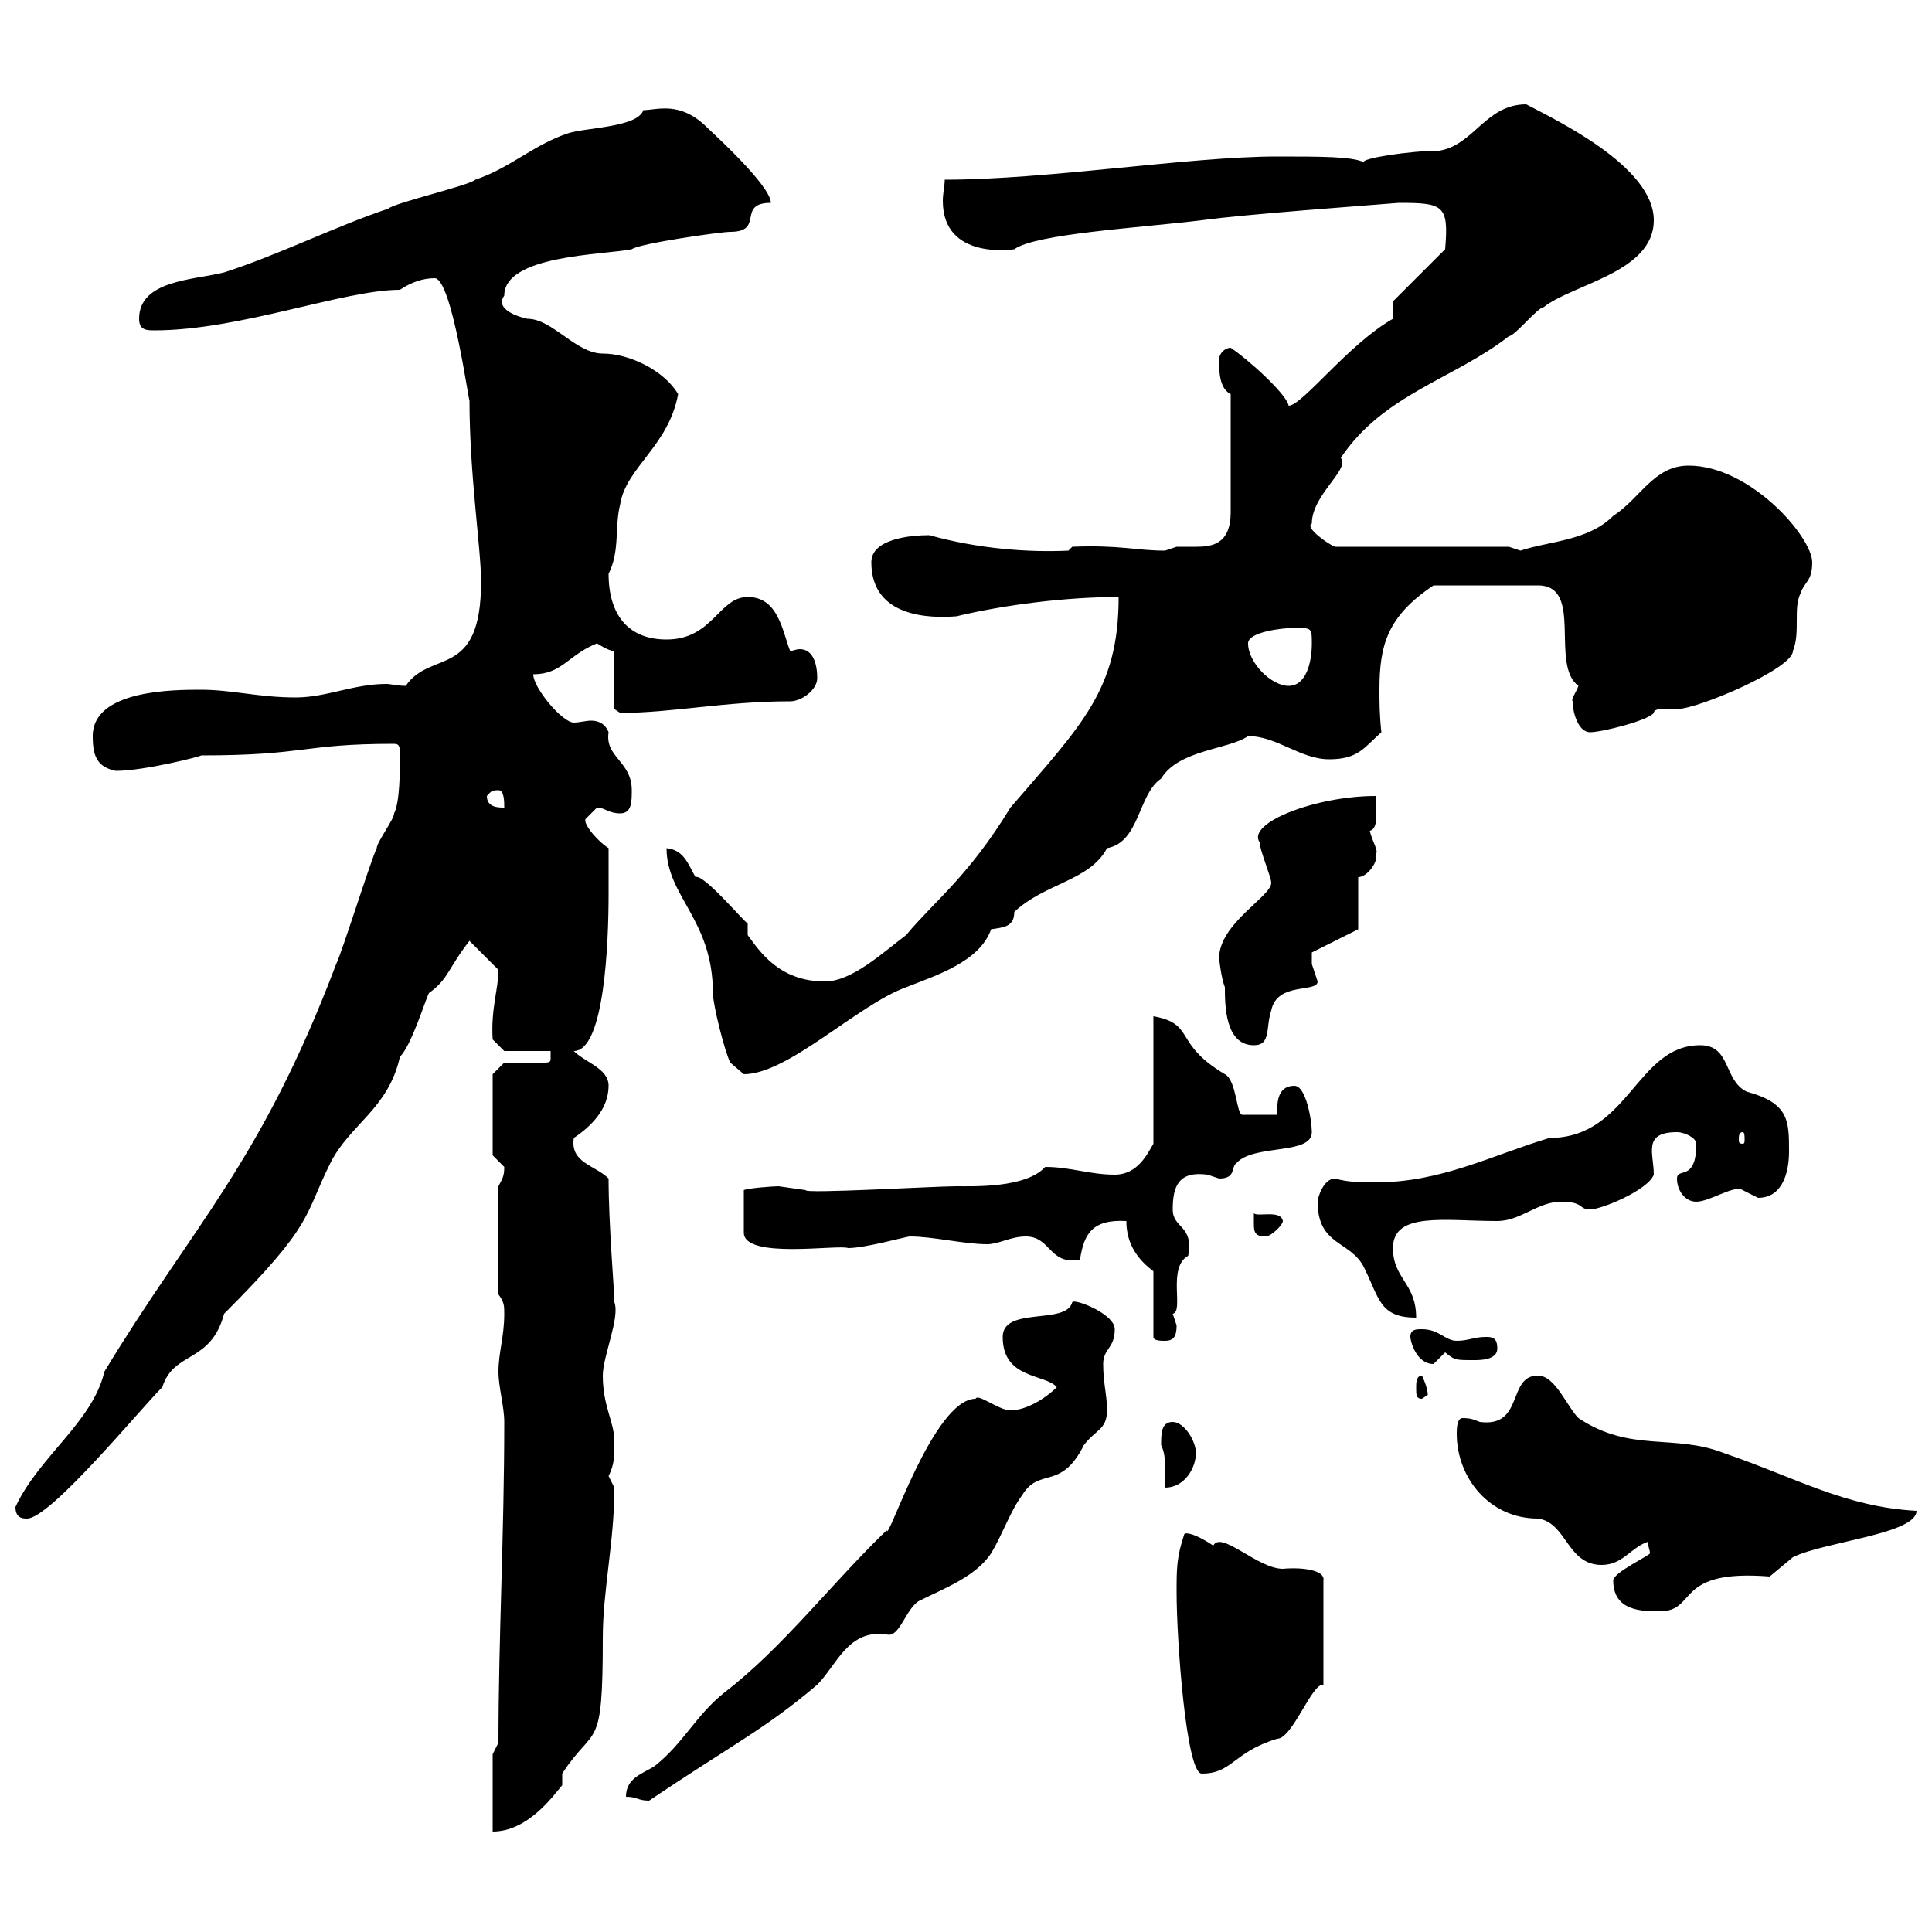 <svg xmlns="http://www.w3.org/2000/svg" xmlns:xlink="http://www.w3.org/1999/xlink" width="300" height="300"><path d="M76.50 272.40L76.50 284.40C81.90 284.40 85.80 279 87.30 277.20L87.30 275.40C92.40 267.60 93.60 272.40 93.60 254.40C93.60 246.90 95.40 239.40 95.40 231C95.40 231 94.50 229.20 94.50 229.20C95.40 227.40 95.40 226.20 95.40 223.80C95.40 220.80 93.60 218.40 93.60 213.60C93.60 210.60 96.30 204.60 95.40 202.20C95.40 200.40 94.50 190.20 94.50 183C92.40 180.90 88.50 180.60 89.10 176.70C91.80 174.90 94.50 172.20 94.50 168.60C94.50 165.90 90.90 165 89.10 163.20C93.90 163.20 94.50 146.10 94.50 138.90C94.50 138 94.50 132.60 94.50 131.70C93 130.80 90.60 128.10 90.90 127.20C90.90 127.20 92.70 125.40 92.70 125.40C93.90 125.40 94.50 126.30 96.30 126.30C98.10 126.30 98.10 124.50 98.10 122.70C98.10 118.20 93.90 117.60 94.50 113.70C93.90 112.20 92.70 111.90 91.80 111.90C90.90 111.90 90 112.20 89.10 112.20C87.30 112.20 82.80 106.80 82.80 104.70C87.30 104.70 88.20 101.70 92.70 99.90C92.70 99.90 94.50 101.10 95.40 101.10L95.40 110.10L96.30 110.70C104.40 110.70 112.50 108.90 122.70 108.90C124.50 108.90 126.90 107.10 126.90 105.30C126.90 103.20 126.30 100.80 124.20 100.80C123.60 100.80 123 101.10 122.70 101.10C121.50 98.10 120.90 92.70 116.10 92.70C111.60 92.70 110.70 99.30 103.50 99.30C97.50 99.30 94.50 95.40 94.50 89.10C96.30 85.50 95.40 81.90 96.30 78.30C97.20 72.60 103.80 69.30 105.30 61.20C103.20 57.60 97.80 54.90 93.60 54.90C89.40 54.90 85.80 49.50 81.90 49.50C80.40 49.20 76.80 48 78.30 45.90C78.30 39.60 93.60 39.60 98.10 38.70C99.30 37.80 111.90 36 113.40 36C118.80 36 114.30 31.50 119.70 31.50C119.70 28.80 110.40 20.40 109.80 19.80C105.60 15.60 102 17.10 99.90 17.10C99 19.80 90.90 19.80 88.20 20.70C82.80 22.50 79.20 26.10 73.80 27.90C72.90 28.80 61.20 31.50 60.30 32.40C52.20 35.10 43.20 39.60 34.80 42.30C30 43.50 21.60 43.50 21.60 49.50C21.60 51.30 22.80 51.30 24 51.30C37.20 51.30 53.40 45 62.10 45C63.90 43.80 65.70 43.20 67.50 43.20C70.20 43.20 72.90 63.30 72.90 62.10C72.90 73.80 74.70 85.20 74.70 90.30C74.70 105.60 66.90 100.80 63 106.50C61.80 106.50 60.60 106.20 60 106.20C54.90 106.20 50.70 108.30 45.90 108.30C40.20 108.30 36 107.10 31.20 107.10C27 107.10 14.40 107.10 14.40 114.30C14.40 117.30 15 119.10 18 119.70C22.50 119.70 31.80 117.30 31.20 117.30C47.70 117.30 46.80 115.50 61.20 115.50C62.10 115.50 62.10 116.10 62.10 117.30C62.10 119.70 62.10 124.50 61.20 126.30C61.20 127.20 58.50 130.80 58.50 131.70C57.60 133.50 53.10 147.90 52.20 149.70C40.50 180.60 30 190.20 16.20 213C14.40 220.80 6 226.20 2.40 234C2.40 235.80 3.60 235.80 4.20 235.80C7.80 235.80 21.60 219 25.20 215.40C27 209.70 32.70 211.80 34.80 204C48.90 189.90 47.10 189 51.30 180.60C54.30 174.60 60.30 172.20 62.10 164.10C63.90 162.30 66 155.40 66.60 154.20C69.60 152.10 69.60 150.30 72.90 146.10L77.40 150.60C77.40 153.60 76.20 156.60 76.50 161.40L78.30 163.20L85.50 163.20C85.50 163.80 85.50 164.10 85.50 164.40C85.50 164.70 85.50 165 84.60 165L78.30 165L76.50 166.80L76.50 179.40C76.50 179.40 78.30 181.20 78.30 181.20C78.30 182.70 78 183 77.40 184.20L77.40 201C78.30 202.20 78.30 202.80 78.30 204C78.30 207.60 77.40 210 77.40 213C77.40 215.40 78.30 218.40 78.30 220.80C78.30 238.20 77.40 254.40 77.40 270.60ZM97.20 279C99 279 99 279.60 100.80 279.60C113.70 270.90 118.80 268.50 126.90 261.60C129.90 258.60 131.70 252.90 137.70 253.80C139.80 254.40 140.70 249.30 143.10 248.40C146.70 246.60 151.50 244.80 153.90 241.20C155.70 238.20 156.90 234.60 158.70 232.20C161.40 227.70 164.70 231.60 168.30 224.40C170.10 222 171.90 222 171.90 219C171.90 216.60 171.30 214.80 171.30 211.80C171.30 209.40 173.10 209.40 173.10 206.40C173.10 204 166.80 201.60 166.50 202.20C165.60 205.80 155.70 202.80 155.70 207.60C155.70 214.20 162.30 213.30 164.10 215.40C162.30 217.20 159.30 219 156.90 219C155.10 219 151.80 216.30 151.50 217.20C144.90 217.20 137.70 240 137.70 237.60C129 246 121.50 255.90 112.50 262.80C108 266.40 106.20 270.60 101.70 274.20C99.90 275.40 97.20 276 97.20 279ZM182.70 247.20C182.70 254.70 184.20 275.40 186.60 275.40C191.40 275.40 191.40 272.10 198.30 270C200.70 270 203.70 261.30 205.50 261.60L205.50 245.40C205.80 243.90 202.50 243.30 199.20 243.60C195.30 243.60 189.60 237.60 188.40 240C185.70 238.20 184.20 237.90 183.90 238.20C182.70 241.80 182.70 243.60 182.70 247.20ZM250.50 245.40C250.50 250.20 255 250.20 257.70 250.20C263.70 250.20 259.80 243.60 274.80 244.80C274.80 244.80 278.40 241.80 278.40 241.80C283.20 239.40 297.60 238.20 297.60 234.60C286.50 234 279 229.50 267.60 225.60C259.80 222.60 253.20 225.60 245.10 220.20C243.30 218.40 241.50 213.60 238.80 213.60C234 213.60 236.70 221.70 229.80 220.80C228.90 220.50 228.60 220.20 227.10 220.20C226.20 220.20 226.20 222 226.20 222.60C226.20 229.50 231.30 235.80 238.80 235.80C243.30 236.40 243.30 243 248.70 243C252 243 253.20 240.30 255.90 239.40C255.90 240.30 256.20 240.60 256.20 241.20C256.20 241.50 250.50 244.20 250.50 245.40ZM180.30 224.40C181.20 226.20 180.90 228.90 180.90 231C183.90 231 185.70 228 185.70 225.60C185.70 223.80 183.90 220.80 182.10 220.80C180.30 220.80 180.30 222.60 180.30 224.40ZM219.90 215.40C219.90 216.60 219.90 217.20 220.80 217.20C220.80 217.20 221.70 216.60 221.70 216.60C221.70 215.40 220.80 213.60 220.80 213.60C219.90 213.60 219.90 214.80 219.90 215.40ZM219 207.60C219 208.20 219.90 211.80 222.60 211.80C222.60 211.80 224.40 210 224.40 210C225.90 211.20 225.90 211.20 228.90 211.20C229.80 211.20 232.50 211.20 232.50 209.40C232.50 207.60 231.60 207.60 230.70 207.60C228.90 207.60 228 208.20 226.20 208.20C224.40 208.20 223.50 206.40 220.80 206.40C219.90 206.40 219 206.40 219 207.60ZM179.10 197.40L179.10 207.60C179.10 208.20 180.30 208.20 180.90 208.20C182.40 208.20 182.70 207.30 182.70 205.80C182.70 205.80 182.10 204 182.10 204C183.90 203.70 181.20 196.80 184.50 195C185.40 190.20 182.10 190.80 182.10 187.80C182.10 184.20 183 181.80 187.50 182.40C187.50 182.40 189.30 183 189.30 183C192 183 191.10 181.20 192 180.60C194.70 177.60 203.70 179.40 203.70 175.80C203.70 174 202.80 168.60 201 168.60C198.30 168.60 198.30 171.30 198.30 173.10L192.90 173.10C192 173.10 192 167.70 190.20 166.80C182.10 162 185.70 159 179.10 157.80L179.10 177.60C178.20 179.10 176.70 182.40 173.10 182.40C169.20 182.40 166.20 181.20 162.30 181.20C159.30 184.50 151.20 184.20 148.50 184.20C145.20 184.20 124.80 185.40 125.10 184.80C125.10 184.80 120.90 184.20 120.90 184.20C120 184.20 116.10 184.50 115.50 184.80L115.50 191.40C115.50 195.60 130.20 193.20 131.70 193.80C134.40 193.80 140.70 192 141.30 192C144.90 192 149.70 193.20 153.30 193.20C155.10 193.20 156.90 192 159.30 192C163.20 192 162.90 196.50 167.70 195.60C168.30 191.70 169.50 189.30 174.90 189.60C174.90 193.20 176.70 195.60 179.10 197.40ZM204.60 186.60C204.60 193.50 209.70 192.60 211.80 196.80C214.20 201.60 214.20 204.60 219.90 204.60C219.90 199.20 216.30 198.60 216.30 193.80C216.30 188.10 224.40 189.60 232.50 189.60C236.10 189.60 238.80 186.60 242.40 186.60C246 186.60 245.10 187.80 246.90 187.80C248.70 187.80 255.90 184.80 256.80 182.40C256.80 179.10 255 175.80 260.40 175.80C261.60 175.80 263.40 176.70 263.40 177.60C263.40 183.60 260.40 181.20 260.40 183C260.40 184.80 261.60 186.60 263.40 186.60C265.50 186.60 269.40 183.90 270.60 184.80C270.60 184.80 273 186 273 186C276.60 186 277.80 182.40 277.80 178.80C277.80 174 277.80 171.30 271.20 169.50C267.60 167.70 268.80 162.30 264 162.30C254.10 162.30 252.90 176.70 240.60 176.70C231.60 179.40 223.80 183.60 213.60 183.60C211.50 183.60 209.40 183.60 207.30 183C205.50 183 204.60 186 204.60 186.60ZM194.70 188.40C194.70 189 194.70 189.60 194.70 189.90C194.70 191.10 194.70 192 196.50 192C197.40 192 199.20 190.20 199.20 189.60C198.90 187.80 195.30 189 194.70 188.40ZM270.60 175.80C270.90 175.80 270.90 176.40 270.90 177C270.90 177.30 270.90 177.60 270.60 177.60C270 177.60 270 177.30 270 177C270 176.40 270 175.80 270.60 175.80ZM113.40 165C113.40 165 115.50 166.80 115.50 166.80C122.40 166.80 133.20 156 140.70 153.30C145.20 151.50 152.10 149.40 153.90 144.30C155.70 144 157.50 144 157.50 141.60C162.30 137.10 169.20 136.80 171.90 131.70C177 130.80 176.70 123.30 180.30 120.90C183 116.40 190.80 116.40 193.80 114.30C198.30 114.30 201.90 117.90 206.40 117.90C210.90 117.90 211.80 116.10 214.50 113.70C214.20 111 214.20 108.90 214.20 107.10C214.20 100.20 215.40 95.70 222.60 90.90L238.80 90.90C246 90.90 240.60 103.20 245.10 106.50C244.80 107.40 243.90 108.60 244.20 108.90C244.20 110.70 245.10 113.70 246.90 113.70C248.70 113.70 255.90 111.90 256.80 110.70C256.80 109.80 259.20 110.10 260.40 110.10C263.70 110.10 278.40 103.80 278.40 101.10C279.60 98.10 278.40 94.50 279.60 92.10C280.20 90.30 281.40 90.30 281.40 87.30C281.40 83.40 271.80 72.30 262.20 72.30C256.80 72.30 254.70 77.40 250.50 80.10C246.60 84 240.60 84 236.10 85.50C236.10 85.50 234.30 84.90 234.30 84.90L207.30 84.90C206.40 84.60 202.50 81.90 203.70 81.30C203.70 76.80 209.70 72.90 208.20 71.10C214.80 61.20 225.90 58.80 234.30 52.20C235.20 52.20 238.80 47.70 239.70 47.70C244.20 44.10 256.80 42.30 256.80 34.20C256.80 25.80 241.50 18.60 237 16.20C230.70 16.20 228.90 22.50 223.50 23.40C219 23.40 211.20 24.60 211.80 25.20C210 24.30 205.20 24.30 198.30 24.30C184.80 24.30 162.60 27.90 146.70 27.90C146.70 28.80 146.40 30 146.40 31.20C146.40 40.50 157.50 38.70 157.50 38.70C160.80 36.30 176.70 35.40 186.60 34.20C192.90 33.30 213.60 31.80 217.20 31.50C224.10 31.50 225 31.80 224.40 38.70L216.30 46.80L216.30 49.50C209.40 53.40 202.20 63 200.10 63C199.80 61.20 193.80 55.80 191.10 54C190.20 54 189.30 54.90 189.30 55.80C189.30 57.60 189.30 60.30 191.10 61.20L191.10 79.50C191.10 84.60 188.10 84.90 185.70 84.90C184.80 84.90 183.90 84.90 182.70 84.90C182.70 84.90 180.90 85.50 180.90 85.50C176.40 85.50 174 84.60 166.50 84.90L165.90 85.50C159.60 85.80 151.80 85.20 144.30 83.10C141.30 83.10 135.30 83.70 135.30 87.30C135.30 96 144.60 96 148.50 95.70C156 93.90 165.60 92.70 173.70 92.70C173.70 107.10 168 112.50 156.90 125.40C150.30 136.20 145.20 139.80 140.70 145.20C137.10 147.90 132.30 152.40 128.10 152.40C120.90 152.40 117.90 147.60 116.10 145.20L116.10 143.40C115.50 143.10 109.20 135.60 108 136.20C106.80 134.10 106.20 132 103.50 131.70C103.50 139.20 110.70 142.80 110.70 154.20C110.70 156 112.50 163.20 113.40 165ZM189.30 148.80C189.30 148.80 189.60 151.80 190.20 153.30C190.20 156 190.20 162.30 194.70 162.30C197.40 162.30 196.50 159.60 197.40 156.90C198.30 152.40 204.60 154.20 204.60 152.40C204.60 152.40 203.70 149.70 203.70 149.70C203.70 149.40 203.70 148.50 203.70 147.90L210.90 144.30L210.90 136.20C212.40 136.20 214.20 133.50 213.60 132.60C214.20 132.30 213 130.50 212.70 129C214.20 128.70 213.60 125.40 213.60 123.60C204.30 123.60 193.50 127.80 195.60 130.80C195.60 132 197.40 136.20 197.40 137.10C197.40 139.20 189.30 143.40 189.30 148.80ZM75.60 123.60C76.20 123 76.20 122.70 77.40 122.70C78.30 122.70 78.30 124.50 78.30 125.40C77.40 125.40 75.60 125.40 75.60 123.60ZM193.80 99.90C193.80 98.10 199.20 97.50 201 97.50C203.70 97.50 203.70 97.50 203.70 99.90C203.70 102.90 202.80 106.50 200.10 106.50C197.40 106.50 193.80 102.90 193.80 99.90Z"/></svg>
